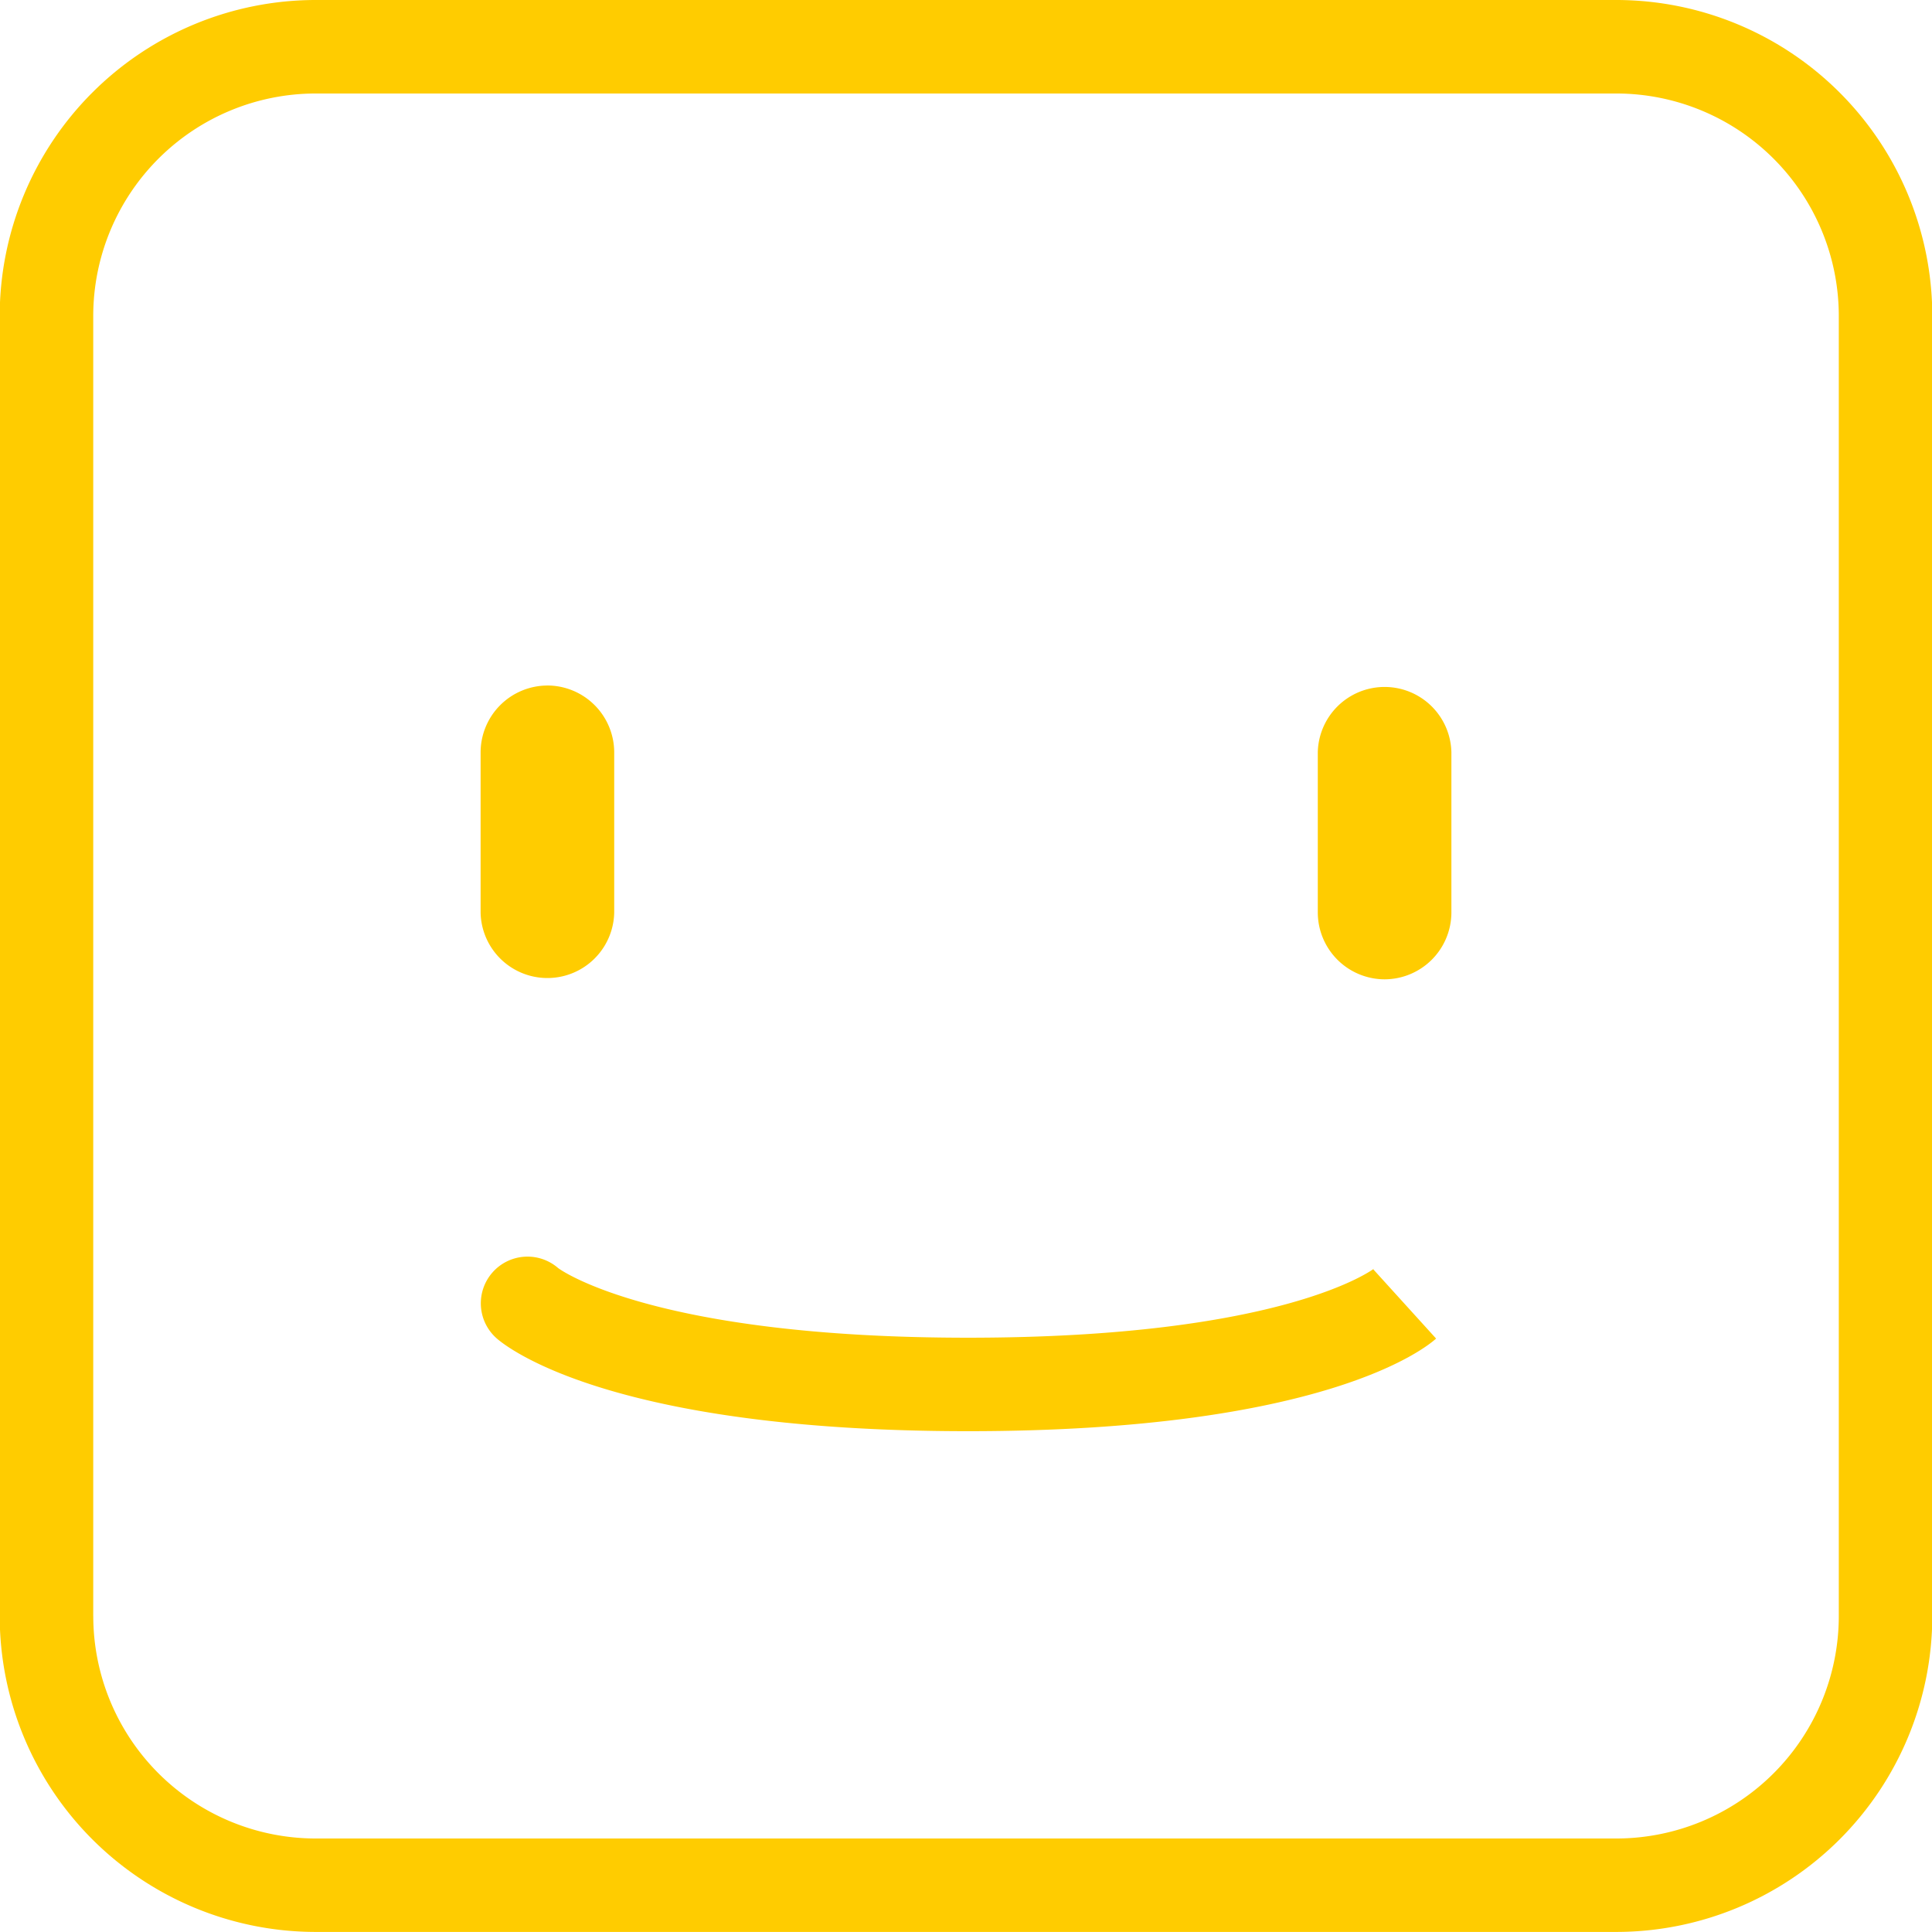 <svg xmlns="http://www.w3.org/2000/svg" width="58" height="58" viewBox="0 0 58 58">
  <defs>
    <style>
      .cls-1 {
        fill-rule: evenodd;
        fill: #FFCC00;
      }
    </style>
  </defs>
  <path class="cls-1" d="M205.974,147h39.052a9.492,9.492,0,0,1,9.483,9.479v39.039a9.492,9.492,0,0,1-9.483,9.48H205.974a9.492,9.492,0,0,1-9.483-9.48V156.48A9.492,9.492,0,0,1,205.974,147ZM199.3,195.519a6.682,6.682,0,0,0,6.675,6.674h39.052a6.682,6.682,0,0,0,6.675-6.674V156.48a6.682,6.682,0,0,0-6.675-6.673H205.974a6.682,6.682,0,0,0-6.675,6.673v39.039ZM238.067,176.4a2.011,2.011,0,0,1-2.006-2.005v-4.811a2.006,2.006,0,0,1,4.011,0V174.4A2.011,2.011,0,0,1,238.067,176.4Zm-25.134-8.821a2.011,2.011,0,0,1,2.006,2V174.4a2.006,2.006,0,0,1-4.011,0v-4.811A2.011,2.011,0,0,1,212.933,167.58Zm0.326,17.491c0.024,0.021,2.812,2.089,12.3,2.089s12.17-2.06,12.2-2.081l-0.032.028,1.886,2.079c-0.314.284-3.375,2.78-14.05,2.78s-13.824-2.5-14.149-2.783A1.4,1.4,0,1,1,213.259,185.071Z" transform="translate(-196.5 -147)"/>
</svg>
